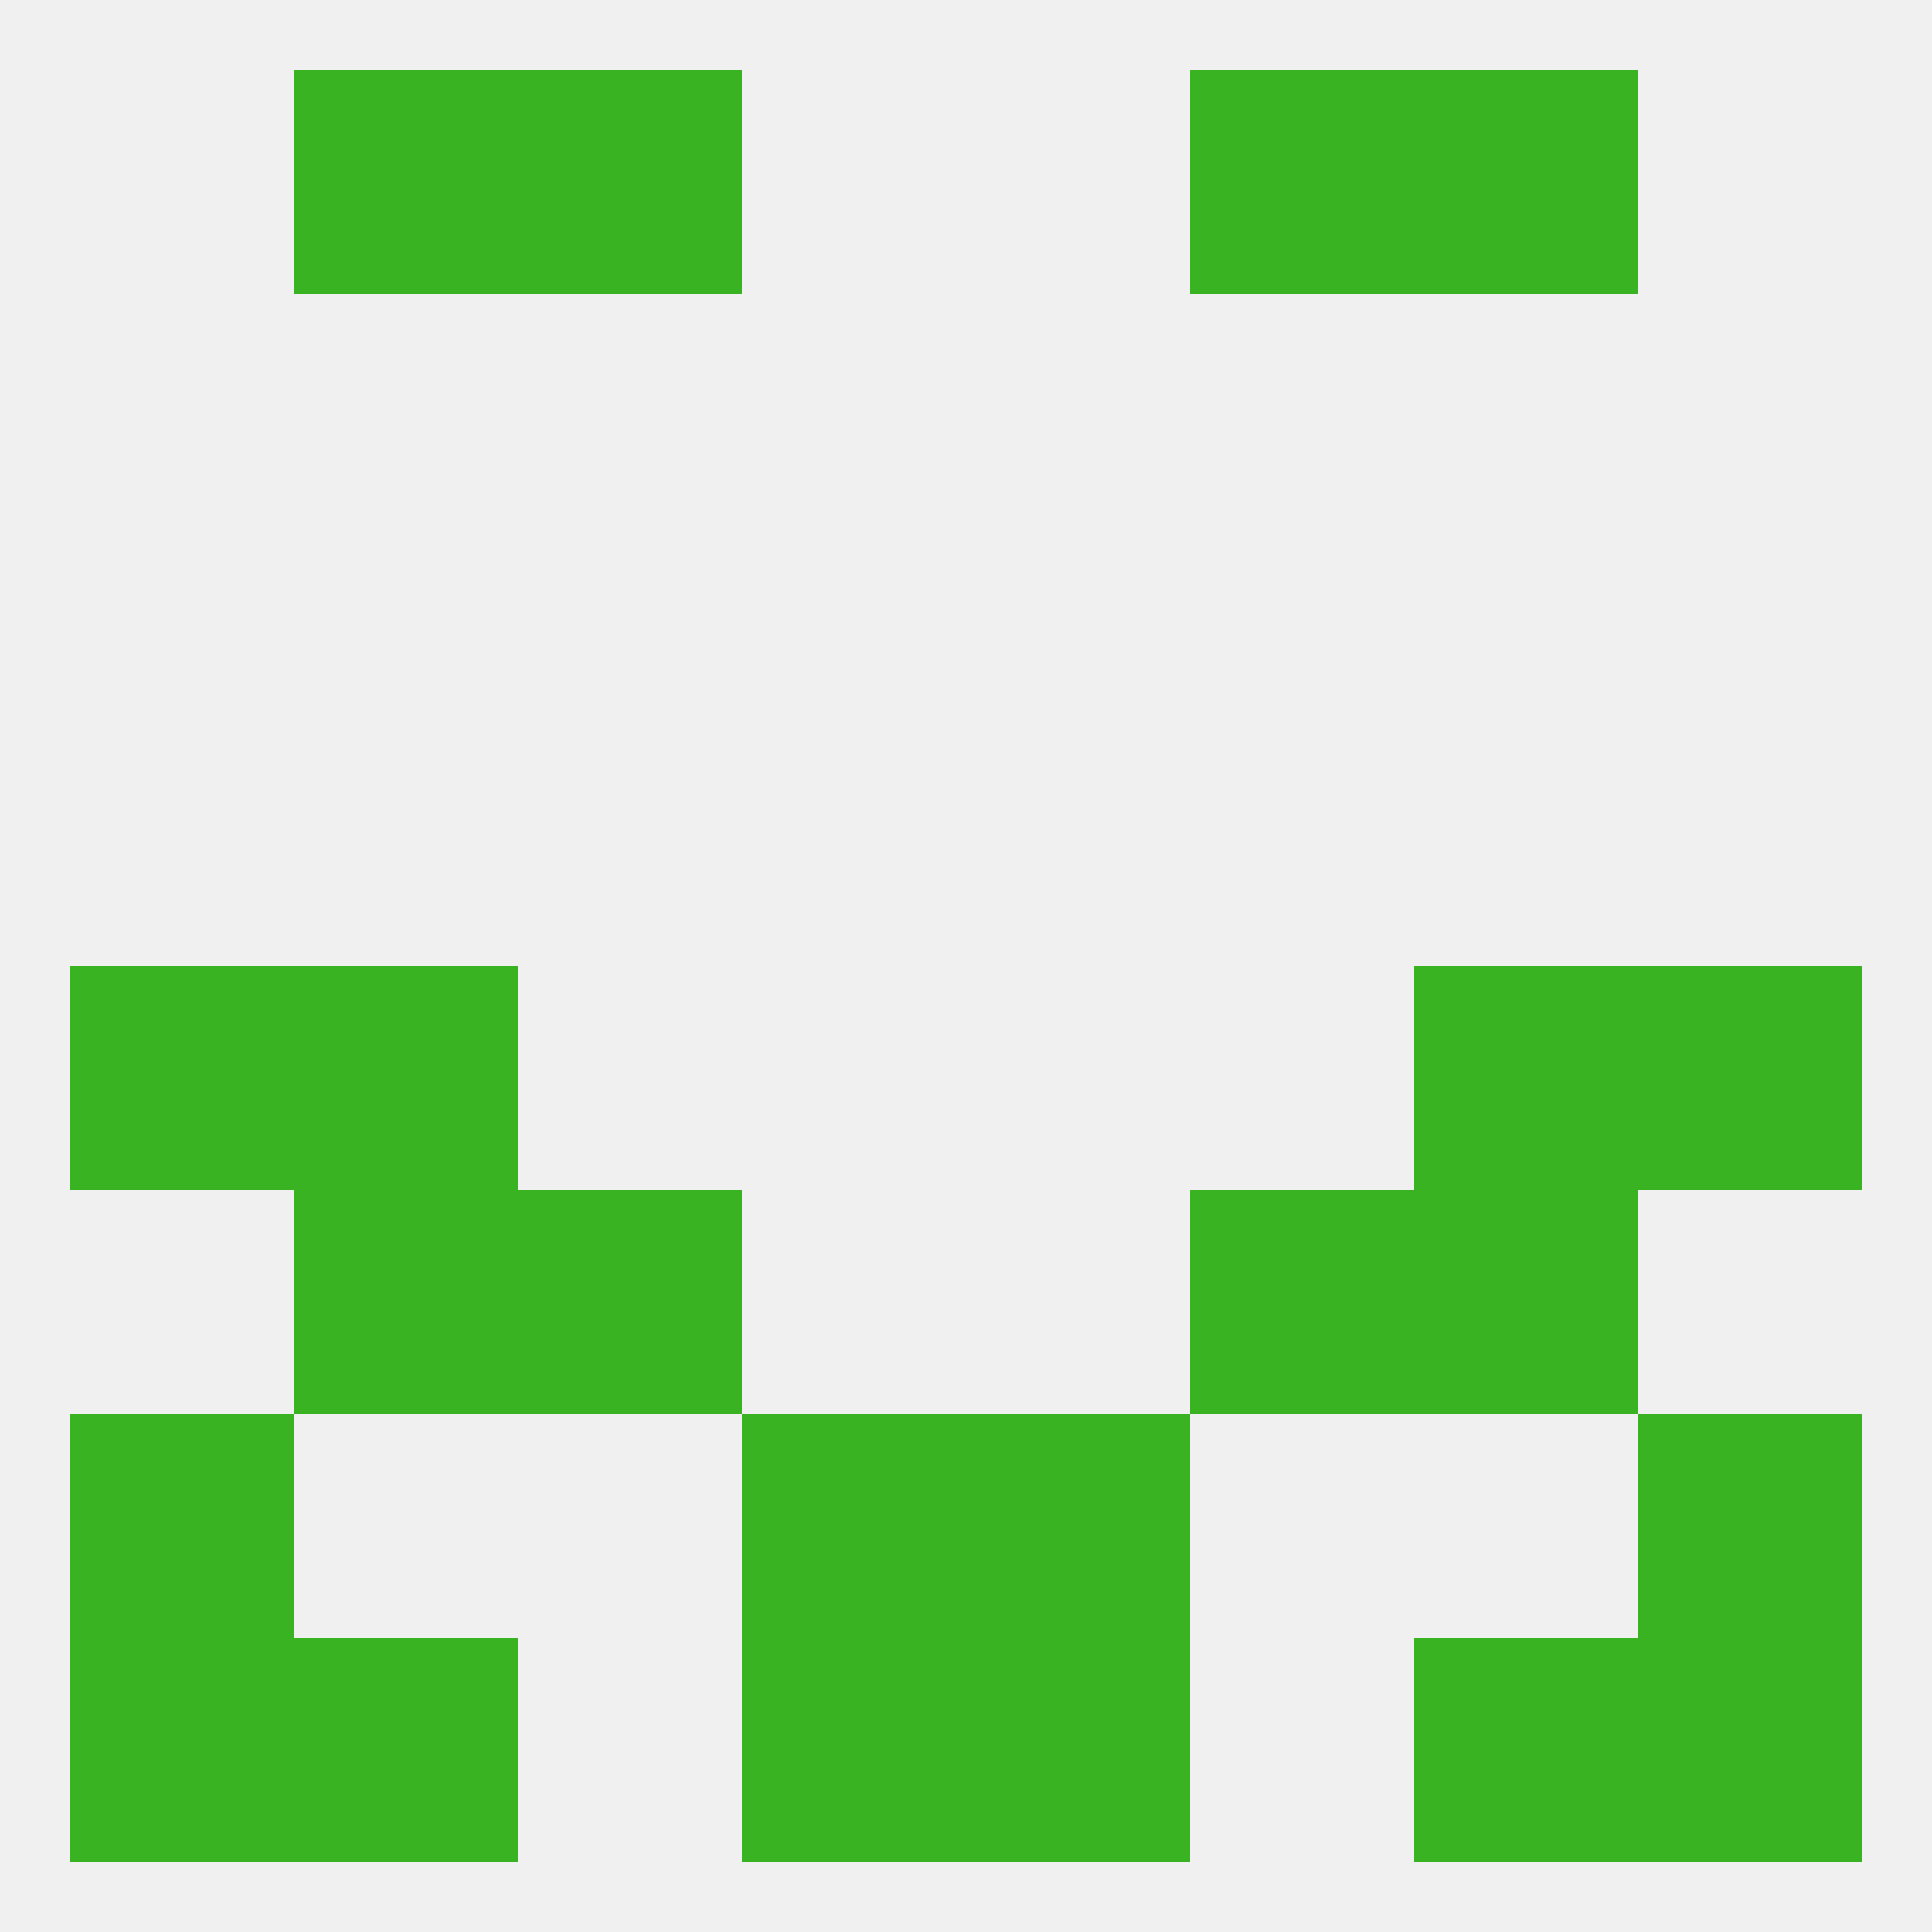 
<!--   <?xml version="1.0"?> -->
<svg version="1.1" baseprofile="full" xmlns="http://www.w3.org/2000/svg" xmlns:xlink="http://www.w3.org/1999/xlink" xmlns:ev="http://www.w3.org/2001/xml-events" width="250" height="250" viewBox="0 0 250 250" >
	<rect width="100%" height="100%" fill="rgba(240,240,240,255)"/>

	<rect x="38" y="154" width="29" height="29" fill="rgba(58,179,34,255)"/>
	<rect x="183" y="154" width="29" height="29" fill="rgba(58,179,34,255)"/>
	<rect x="67" y="154" width="29" height="29" fill="rgba(58,179,34,255)"/>
	<rect x="154" y="154" width="29" height="29" fill="rgba(58,179,34,255)"/>
	<rect x="125" y="212" width="29" height="29" fill="rgba(58,179,34,255)"/>
	<rect x="9" y="212" width="29" height="29" fill="rgba(58,179,34,255)"/>
	<rect x="212" y="212" width="29" height="29" fill="rgba(58,179,34,255)"/>
	<rect x="38" y="212" width="29" height="29" fill="rgba(58,179,34,255)"/>
	<rect x="183" y="212" width="29" height="29" fill="rgba(58,179,34,255)"/>
	<rect x="96" y="212" width="29" height="29" fill="rgba(58,179,34,255)"/>
	<rect x="96" y="183" width="29" height="29" fill="rgba(58,179,34,255)"/>
	<rect x="125" y="183" width="29" height="29" fill="rgba(58,179,34,255)"/>
	<rect x="9" y="183" width="29" height="29" fill="rgba(58,179,34,255)"/>
	<rect x="212" y="183" width="29" height="29" fill="rgba(58,179,34,255)"/>
	<rect x="67" y="9" width="29" height="29" fill="rgba(58,179,34,255)"/>
	<rect x="154" y="9" width="29" height="29" fill="rgba(58,179,34,255)"/>
	<rect x="38" y="9" width="29" height="29" fill="rgba(58,179,34,255)"/>
	<rect x="183" y="9" width="29" height="29" fill="rgba(58,179,34,255)"/>
	<rect x="9" y="125" width="29" height="29" fill="rgba(58,179,34,255)"/>
	<rect x="212" y="125" width="29" height="29" fill="rgba(58,179,34,255)"/>
	<rect x="38" y="125" width="29" height="29" fill="rgba(58,179,34,255)"/>
	<rect x="183" y="125" width="29" height="29" fill="rgba(58,179,34,255)"/>
</svg>